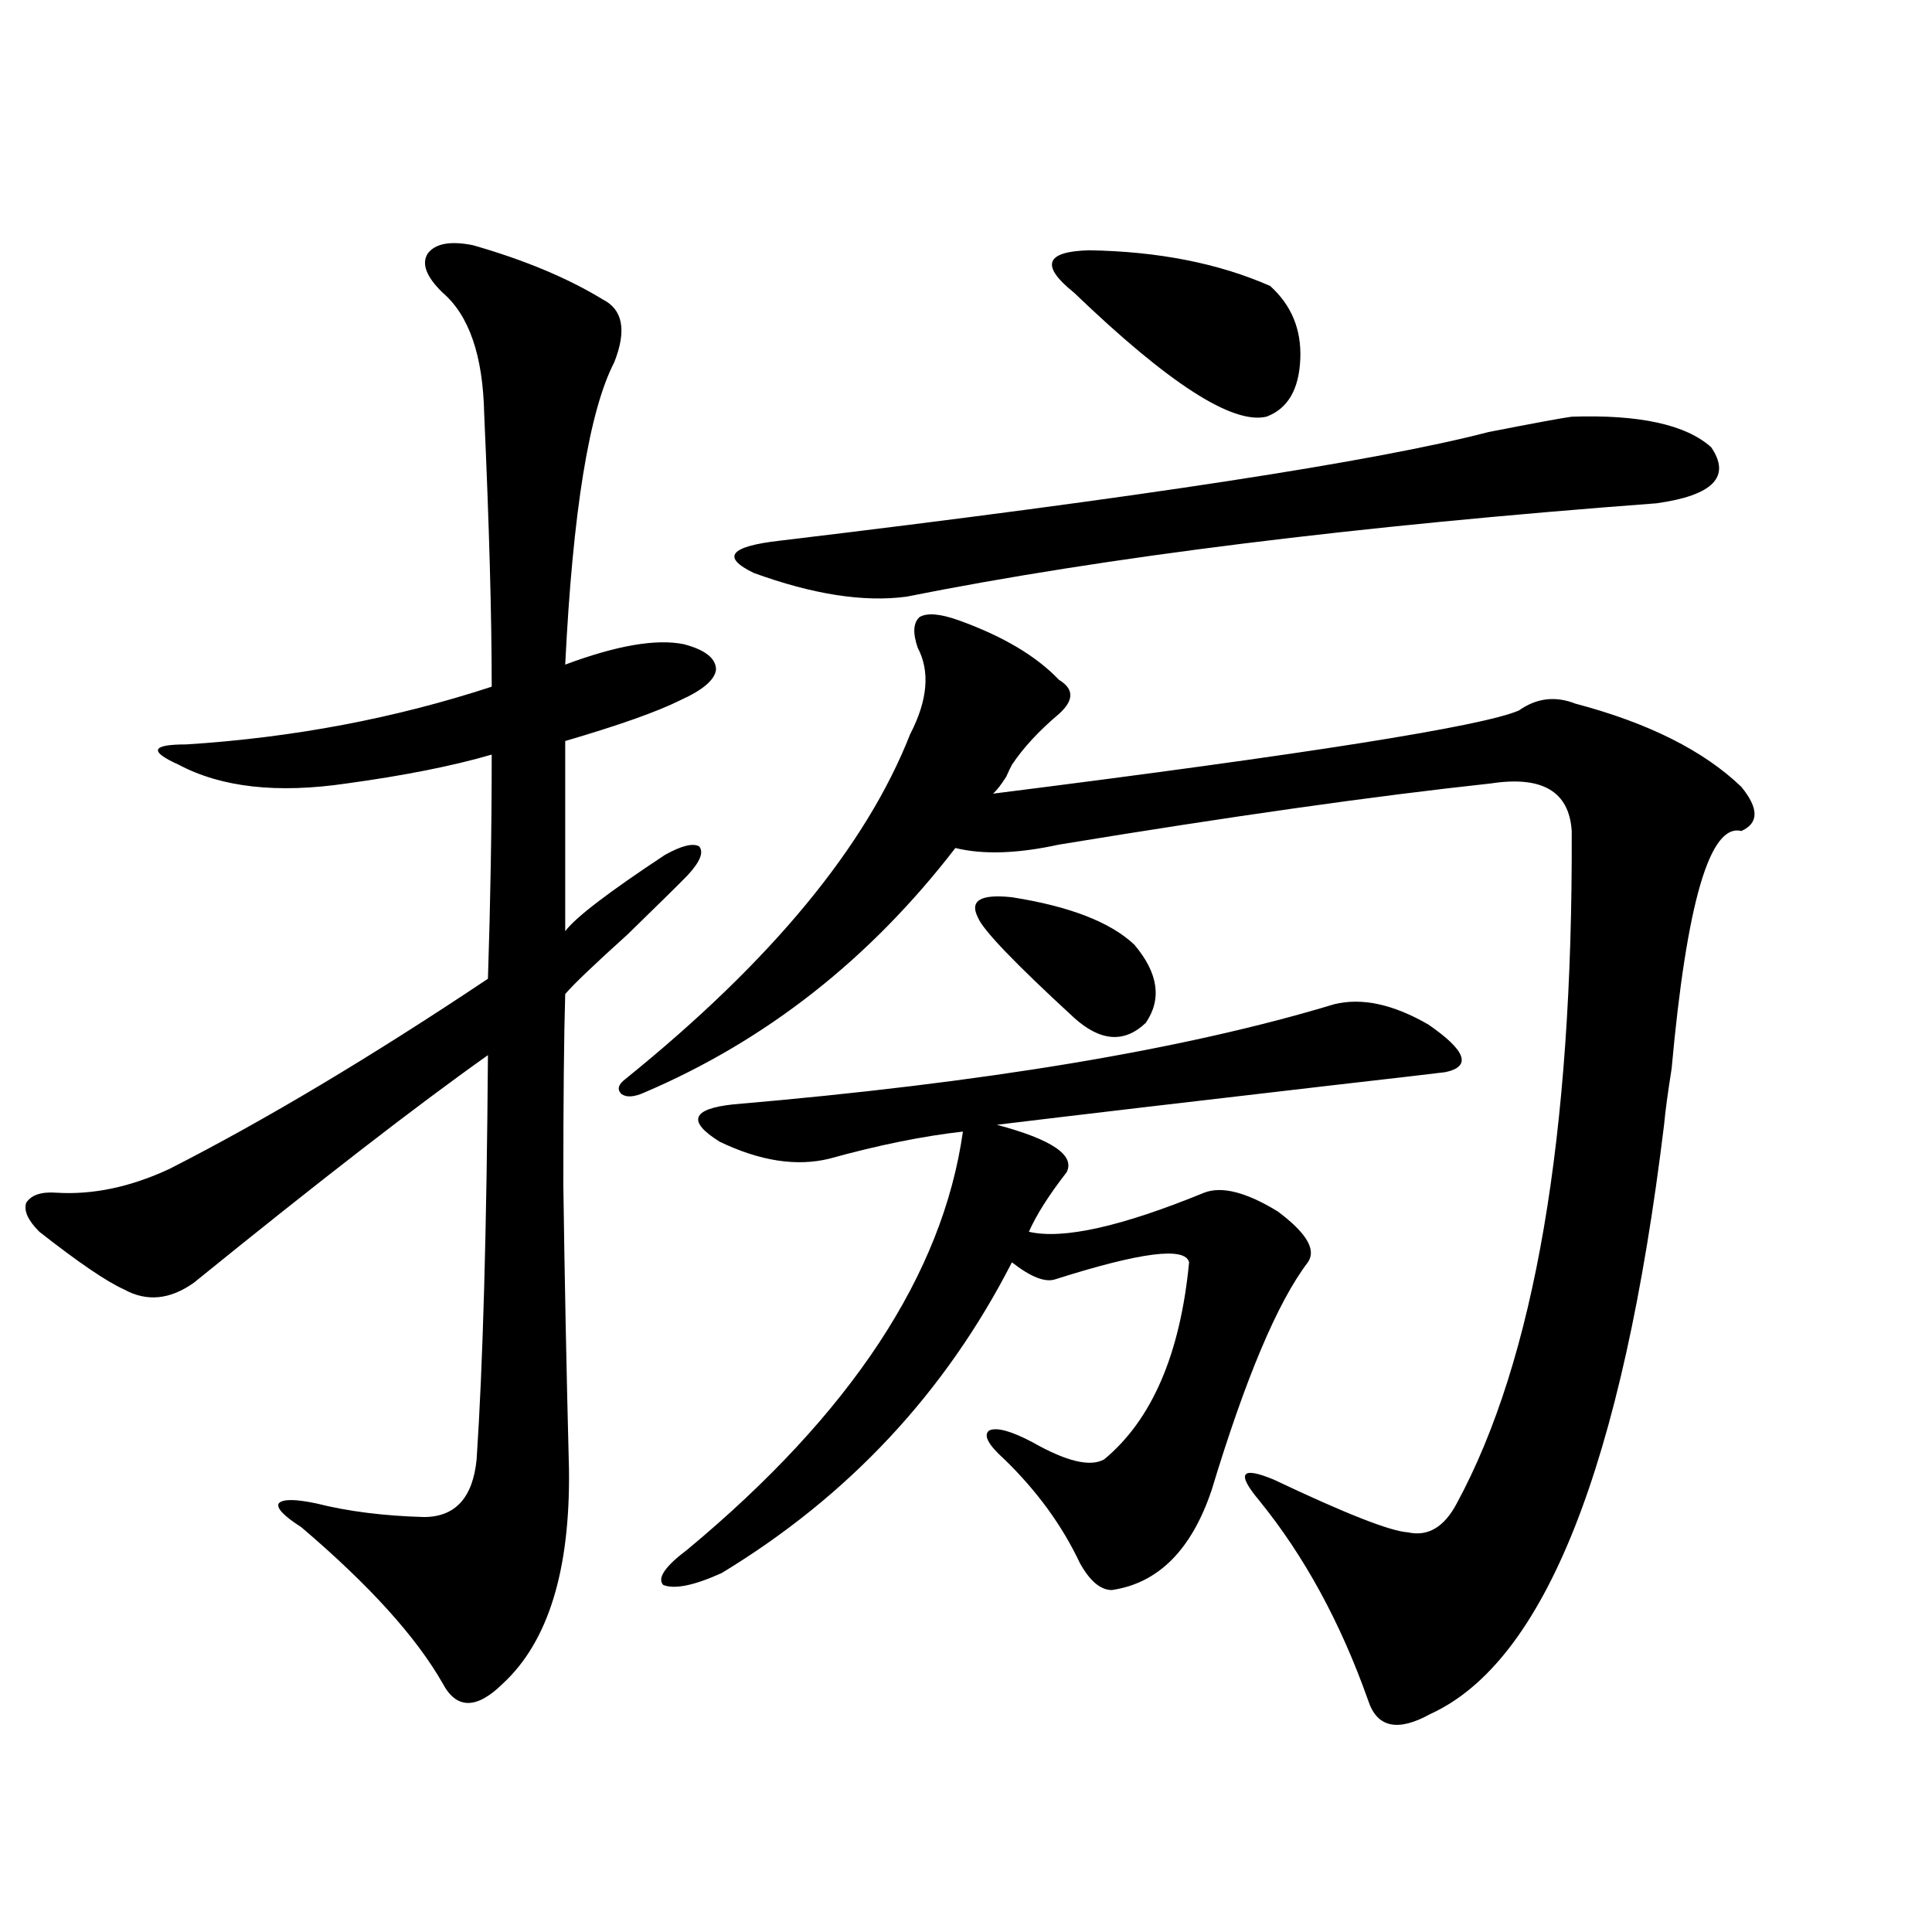<?xml version="1.0" encoding="utf-8"?>
<!-- Generator: Adobe Illustrator 16.0.0, SVG Export Plug-In . SVG Version: 6.00 Build 0)  -->
<!DOCTYPE svg PUBLIC "-//W3C//DTD SVG 1.1//EN" "http://www.w3.org/Graphics/SVG/1.1/DTD/svg11.dtd">
<svg version="1.1" id="图层_1" xmlns="http://www.w3.org/2000/svg" xmlns:xlink="http://www.w3.org/1999/xlink" x="0px" y="0px"
	 width="1000px" height="1000px" viewBox="0 0 1000 1000" enable-background="new 0 0 1000 1000" xml:space="preserve">
<path d="M244.75,126.91c26.661,7.621,49.1,17.001,67.315,28.125c10.396,5.273,12.348,16.122,5.854,32.52
	c-13.018,25.199-21.463,77.344-25.365,156.445c26.661-9.956,47.148-13.472,61.462-10.547c11.052,2.938,16.585,7.333,16.585,13.184
	c-0.655,5.273-6.829,10.547-18.536,15.82c-11.707,5.864-31.554,12.896-59.511,21.094v98.438
	c5.198-7.031,22.438-20.215,51.706-39.551c8.445-4.683,14.299-6.152,17.561-4.395c2.592,2.938,0.641,7.91-5.854,14.941
	c-4.558,4.696-14.969,14.941-31.219,30.762c-16.92,15.243-27.651,25.488-32.194,30.762c-0.655,21.685-0.976,54.492-0.976,98.438
	c0.641,47.461,1.616,96.68,2.927,147.656c0.641,52.157-10.731,89.058-34.146,110.742c-13.658,13.472-24.069,13.472-31.219,0
	c-13.658-24.032-38.048-50.977-73.169-80.859c-9.115-5.851-13.018-9.956-11.707-12.305c1.951-2.335,8.445-2.335,19.512,0
	c16.25,4.106,34.786,6.454,55.608,7.031c16.25,0,25.365-9.956,27.316-29.883c3.247-48.628,5.198-118.351,5.854-209.18
	c-36.432,25.79-87.162,65.039-152.191,117.773c-12.362,8.789-24.39,9.97-36.097,3.516c-9.115-4.093-23.749-14.063-43.901-29.883
	c-5.854-5.851-8.14-10.835-6.829-14.941c2.592-4.093,7.805-5.851,15.609-5.273c18.856,1.181,38.368-2.925,58.535-12.305
	c49.42-25.187,104.388-58.008,164.874-98.438c1.296-39.249,1.951-77.921,1.951-116.016c-20.167,5.864-45.212,10.849-75.12,14.941
	c-35.776,5.273-64.724,2.06-86.827-9.668c-7.805-3.516-11.387-6.152-10.731-7.91c0.641-1.758,5.519-2.637,14.634-2.637
	c55.273-3.516,107.955-13.472,158.045-29.883c0-36.323-1.311-83.496-3.902-141.504c-0.655-29.883-7.805-50.675-21.463-62.402
	c-8.46-8.199-11.066-14.941-7.805-20.215C225.238,126.031,233.043,124.575,244.75,126.91z M323.772,558.453
	c75.44-60.933,124.54-120.41,147.313-178.418c9.101-17.578,10.396-32.52,3.902-44.824c-2.606-7.608-2.286-12.882,0.976-15.82
	c3.902-2.335,10.731-1.758,20.487,1.758c22.759,8.212,39.999,18.457,51.706,30.762c7.805,4.696,7.805,10.547,0,17.578
	c-10.411,8.789-18.536,17.578-24.39,26.367c-0.655,1.181-1.631,3.228-2.927,6.152c-2.606,4.106-4.878,7.031-6.829,8.789
	C676.6,390.294,767.329,375.942,786.2,367.73c9.101-6.44,18.856-7.608,29.268-3.516c37.713,9.97,66.34,24.321,85.852,43.066
	c9.101,11.138,9.101,18.759,0,22.852c-16.265-4.093-28.292,36.914-36.097,123.047c-1.951,12.305-3.262,21.973-3.902,29.004
	c-21.463,176.372-61.797,278.022-120.973,304.98c-16.92,9.366-27.651,7.031-32.194-7.031c-14.313-40.43-33.17-74.995-56.584-103.711
	c-5.854-7.031-8.14-11.426-6.829-13.184c1.296-1.758,6.174-0.879,14.634,2.637c37.072,17.578,60.151,26.669,69.267,27.246
	c10.396,2.349,18.856-2.637,25.365-14.941c40.319-74.405,60.151-190.421,59.511-348.047c-1.311-20.503-15.289-28.702-41.95-24.609
	c-59.846,6.454-134.311,17.001-223.409,31.641c-21.463,4.696-39.358,5.273-53.657,1.758
	c-44.236,57.431-97.894,99.618-160.972,126.563c-5.213,2.349-9.115,2.637-11.707,0.879
	C319.215,564.028,319.87,561.392,323.772,558.453z M748.152,554.938c-4.558,0.591-24.725,2.938-60.486,7.031
	c-70.897,8.212-128.137,14.941-171.703,20.215c28.612,7.622,40.64,15.82,36.097,24.609c-9.115,11.728-15.609,21.973-19.512,30.762
	c17.561,4.106,47.804-2.637,90.729-20.215c9.101-3.516,21.783-0.288,38.048,9.668c14.954,11.138,20.152,19.927,15.609,26.367
	c-15.609,20.517-32.194,59.766-49.755,117.773c-10.411,31.063-27.651,48.34-51.706,51.855c-5.854,0-11.387-4.683-16.585-14.063
	c-9.115-19.336-22.118-37.202-39.023-53.613c-8.46-7.608-11.066-12.593-7.805-14.941c3.902-1.758,11.372,0.302,22.438,6.152
	c17.561,9.97,29.908,12.896,37.072,8.789c24.71-20.503,39.344-54.492,43.901-101.953c-1.951-8.198-25.045-5.273-69.267,8.789
	c-5.213,1.758-12.683-1.167-22.438-8.789c-34.48,67.388-84.556,121.001-150.24,160.84c-14.313,6.454-24.39,8.501-30.243,6.152
	c-3.262-3.516,0.976-9.668,12.683-18.457c84.541-70.313,132.024-142.383,142.436-216.211c-20.822,2.349-43.901,7.031-69.267,14.063
	c-16.92,4.106-35.776,1.181-56.584-8.789c-16.92-10.547-14.634-16.987,6.829-19.336c130.073-11.124,233.806-28.413,311.212-51.855
	c14.299-3.516,30.563,0,48.779,10.547C758.884,543.813,761.811,552.013,748.152,554.938z M813.517,215.68
	c35.121-1.168,59.176,4.105,72.193,15.82c10.396,15.243,0.976,24.911-28.292,29.004c-156.094,11.728-285.526,27.837-388.283,48.34
	c-22.118,2.938-48.459-1.167-79.022-12.305c-16.92-8.198-12.362-13.761,13.658-16.699c186.002-22.262,308.285-41.007,366.82-56.25
	C794.646,218.906,808.959,216.27,813.517,215.68z M587.181,489.02c12.348,14.653,14.299,28.125,5.854,40.43
	c-11.066,10.547-23.414,9.668-37.072-2.637c-30.578-28.125-47.163-45.401-49.755-51.855c-4.558-8.789,1.296-12.305,17.561-10.547
	C553.676,469.106,574.818,477.306,587.181,489.02z M555.962,151.52c-17.561-14.063-14.969-21.383,7.805-21.973
	c35.762,0.59,66.98,6.742,93.656,18.457c11.052,9.97,16.25,22.563,15.609,37.793c-0.655,15.82-6.509,25.79-17.561,29.883
	C637.911,219.785,604.741,198.403,555.962,151.52z"/>
</svg>
